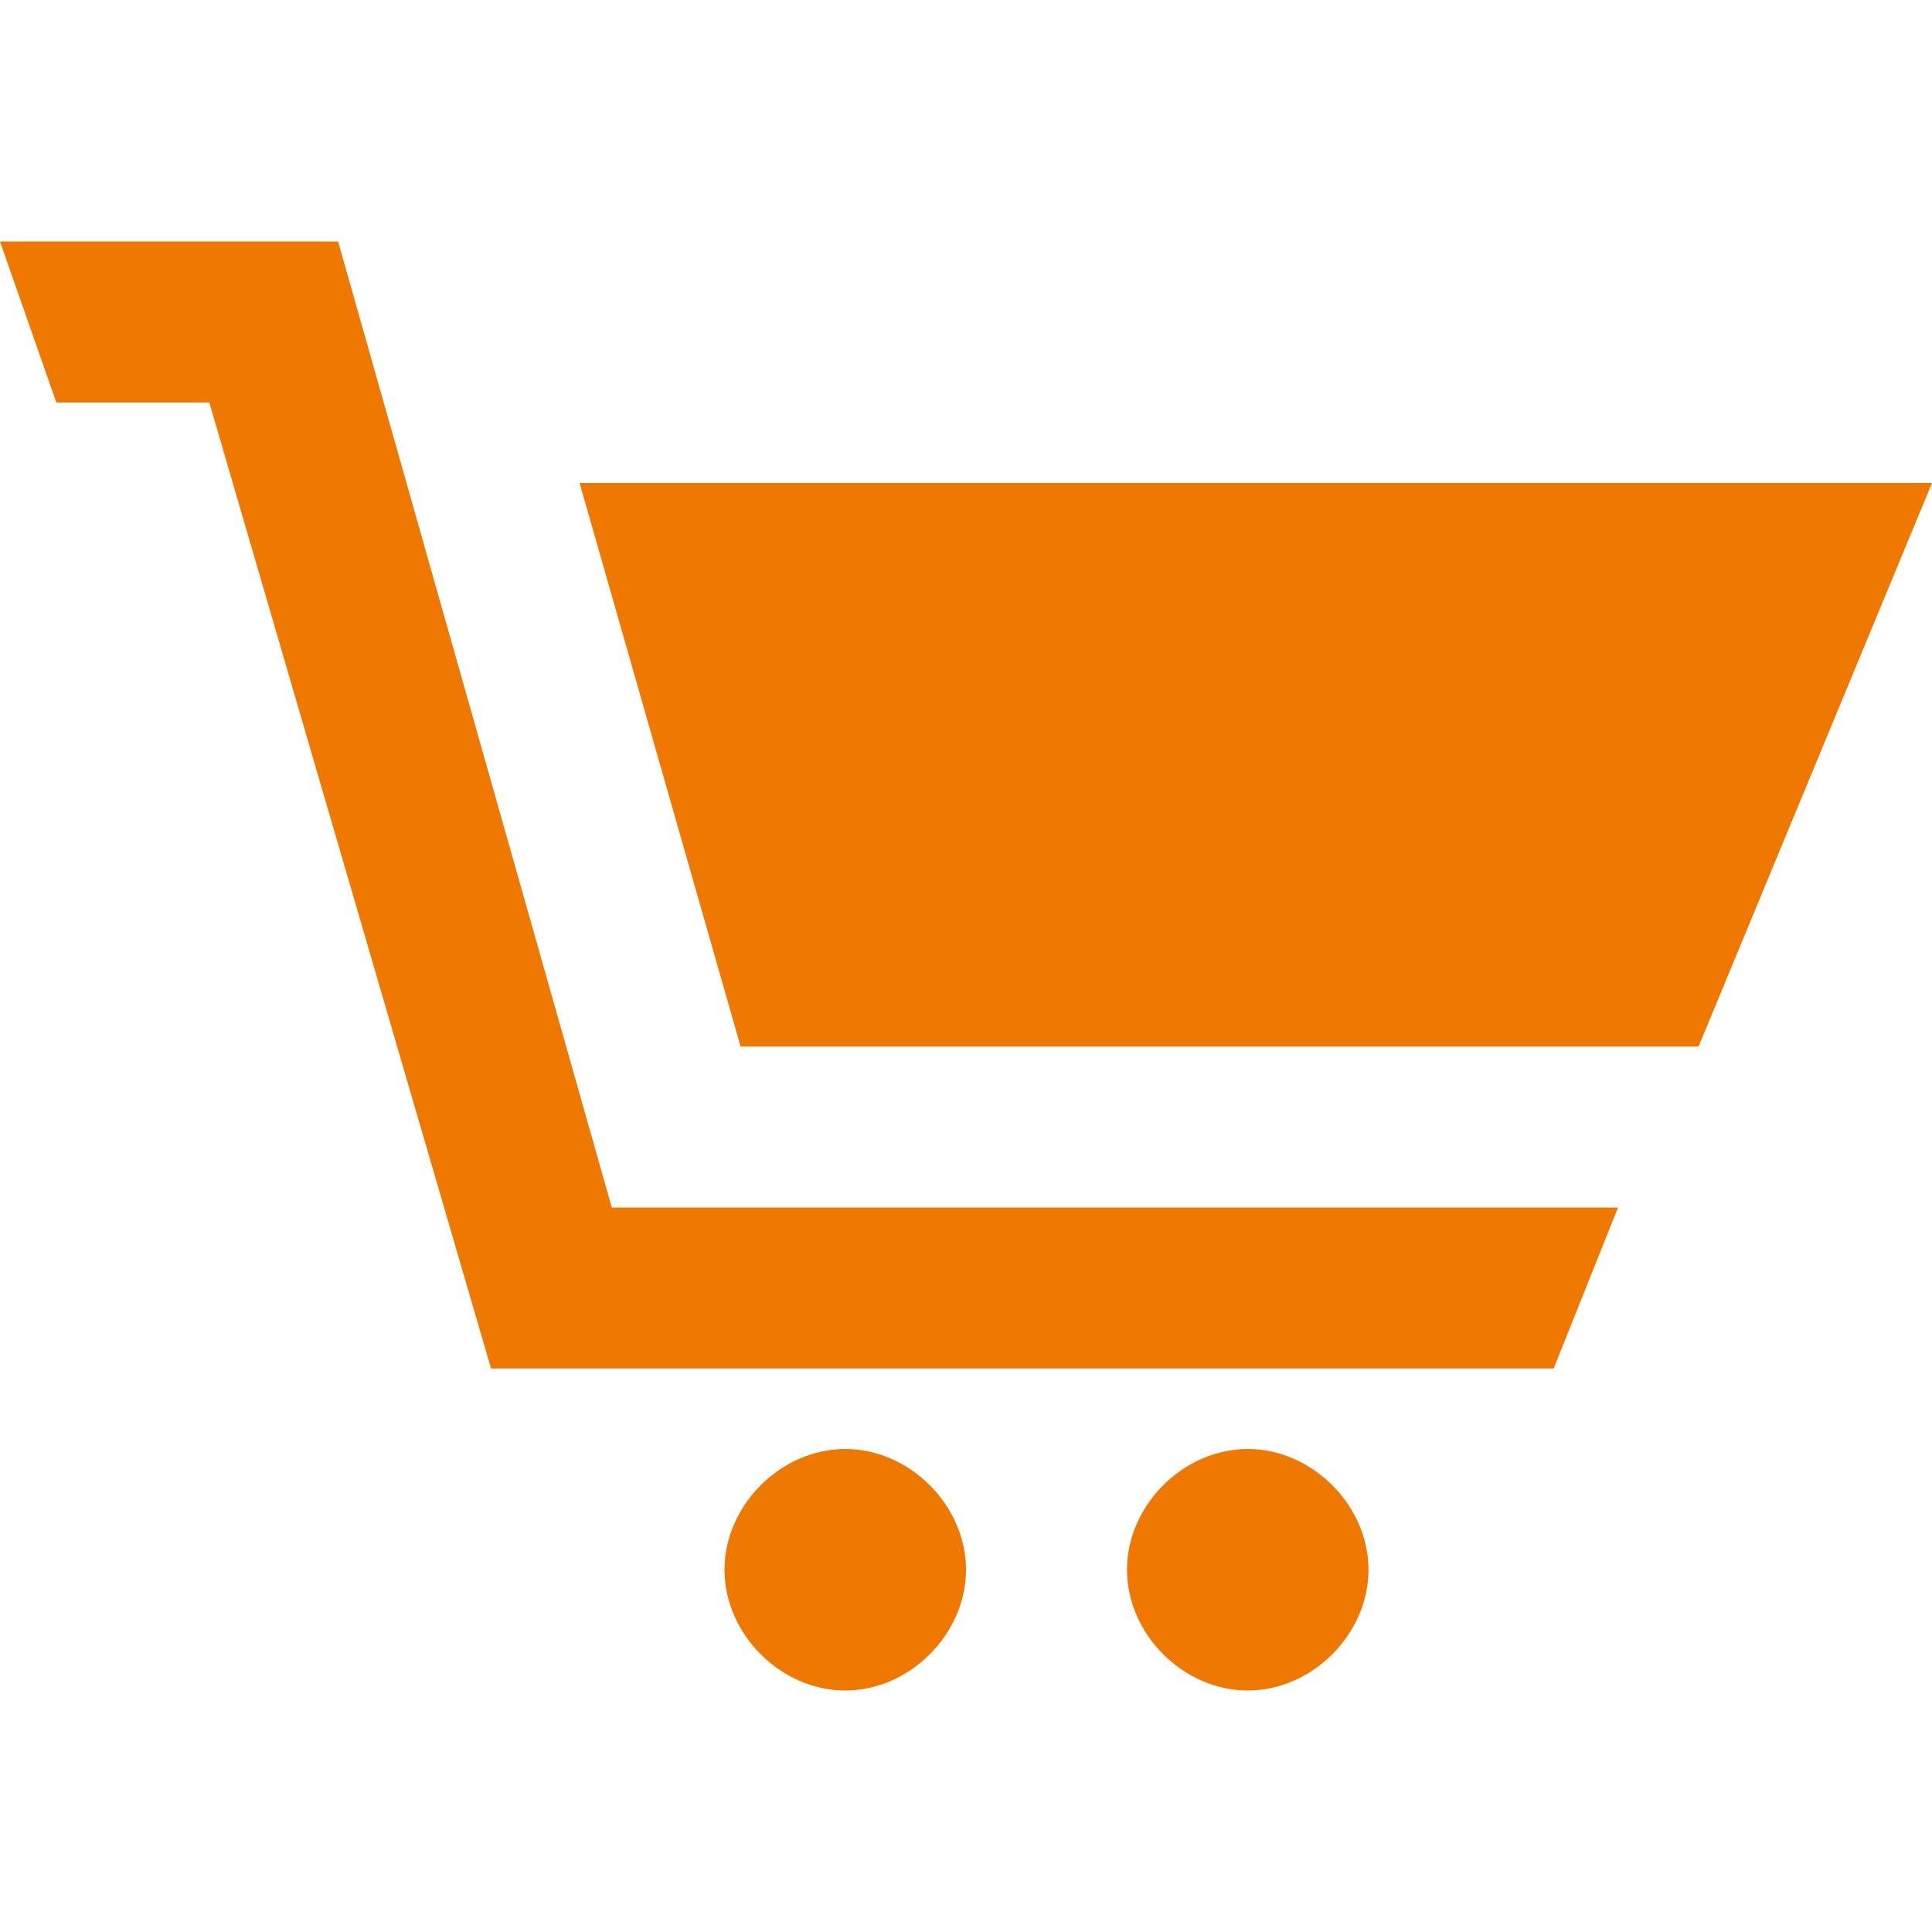 <?xml version="1.0" encoding="utf-8"?>
<!-- Generator: Adobe Illustrator 24.0.0, SVG Export Plug-In . SVG Version: 6.00 Build 0)  -->
<svg version="1.1" id="Ebene_1" xmlns="http://www.w3.org/2000/svg" xmlns:xlink="http://www.w3.org/1999/xlink" x="0px" y="0px"
	 viewBox="0 0 24 24" style="enable-background:new 0 0 24 24;" xml:space="preserve">
<style type="text/css">
	.st0{fill:#EF7800;}
</style>
<path class="st0" d="M15.5,18c0.8,0,1.5,0.7,1.5,1.5c0,0.8-0.7,1.5-1.5,1.5c-0.8,0-1.5-0.7-1.5-1.5C14,18.7,14.7,18,15.5,18z
	 M9,19.5c0,0.8,0.7,1.5,1.5,1.5s1.5-0.7,1.5-1.5S11.3,18,10.5,18S9,18.7,9,19.5z M21.1,13L24,6H7.2l2,7C9.2,13,21.1,13,21.1,13z
	 M0,3l0.7,2h1.9l3.5,12h13.2l0.8-2H7.6L4.2,3H0z"/>
</svg>
